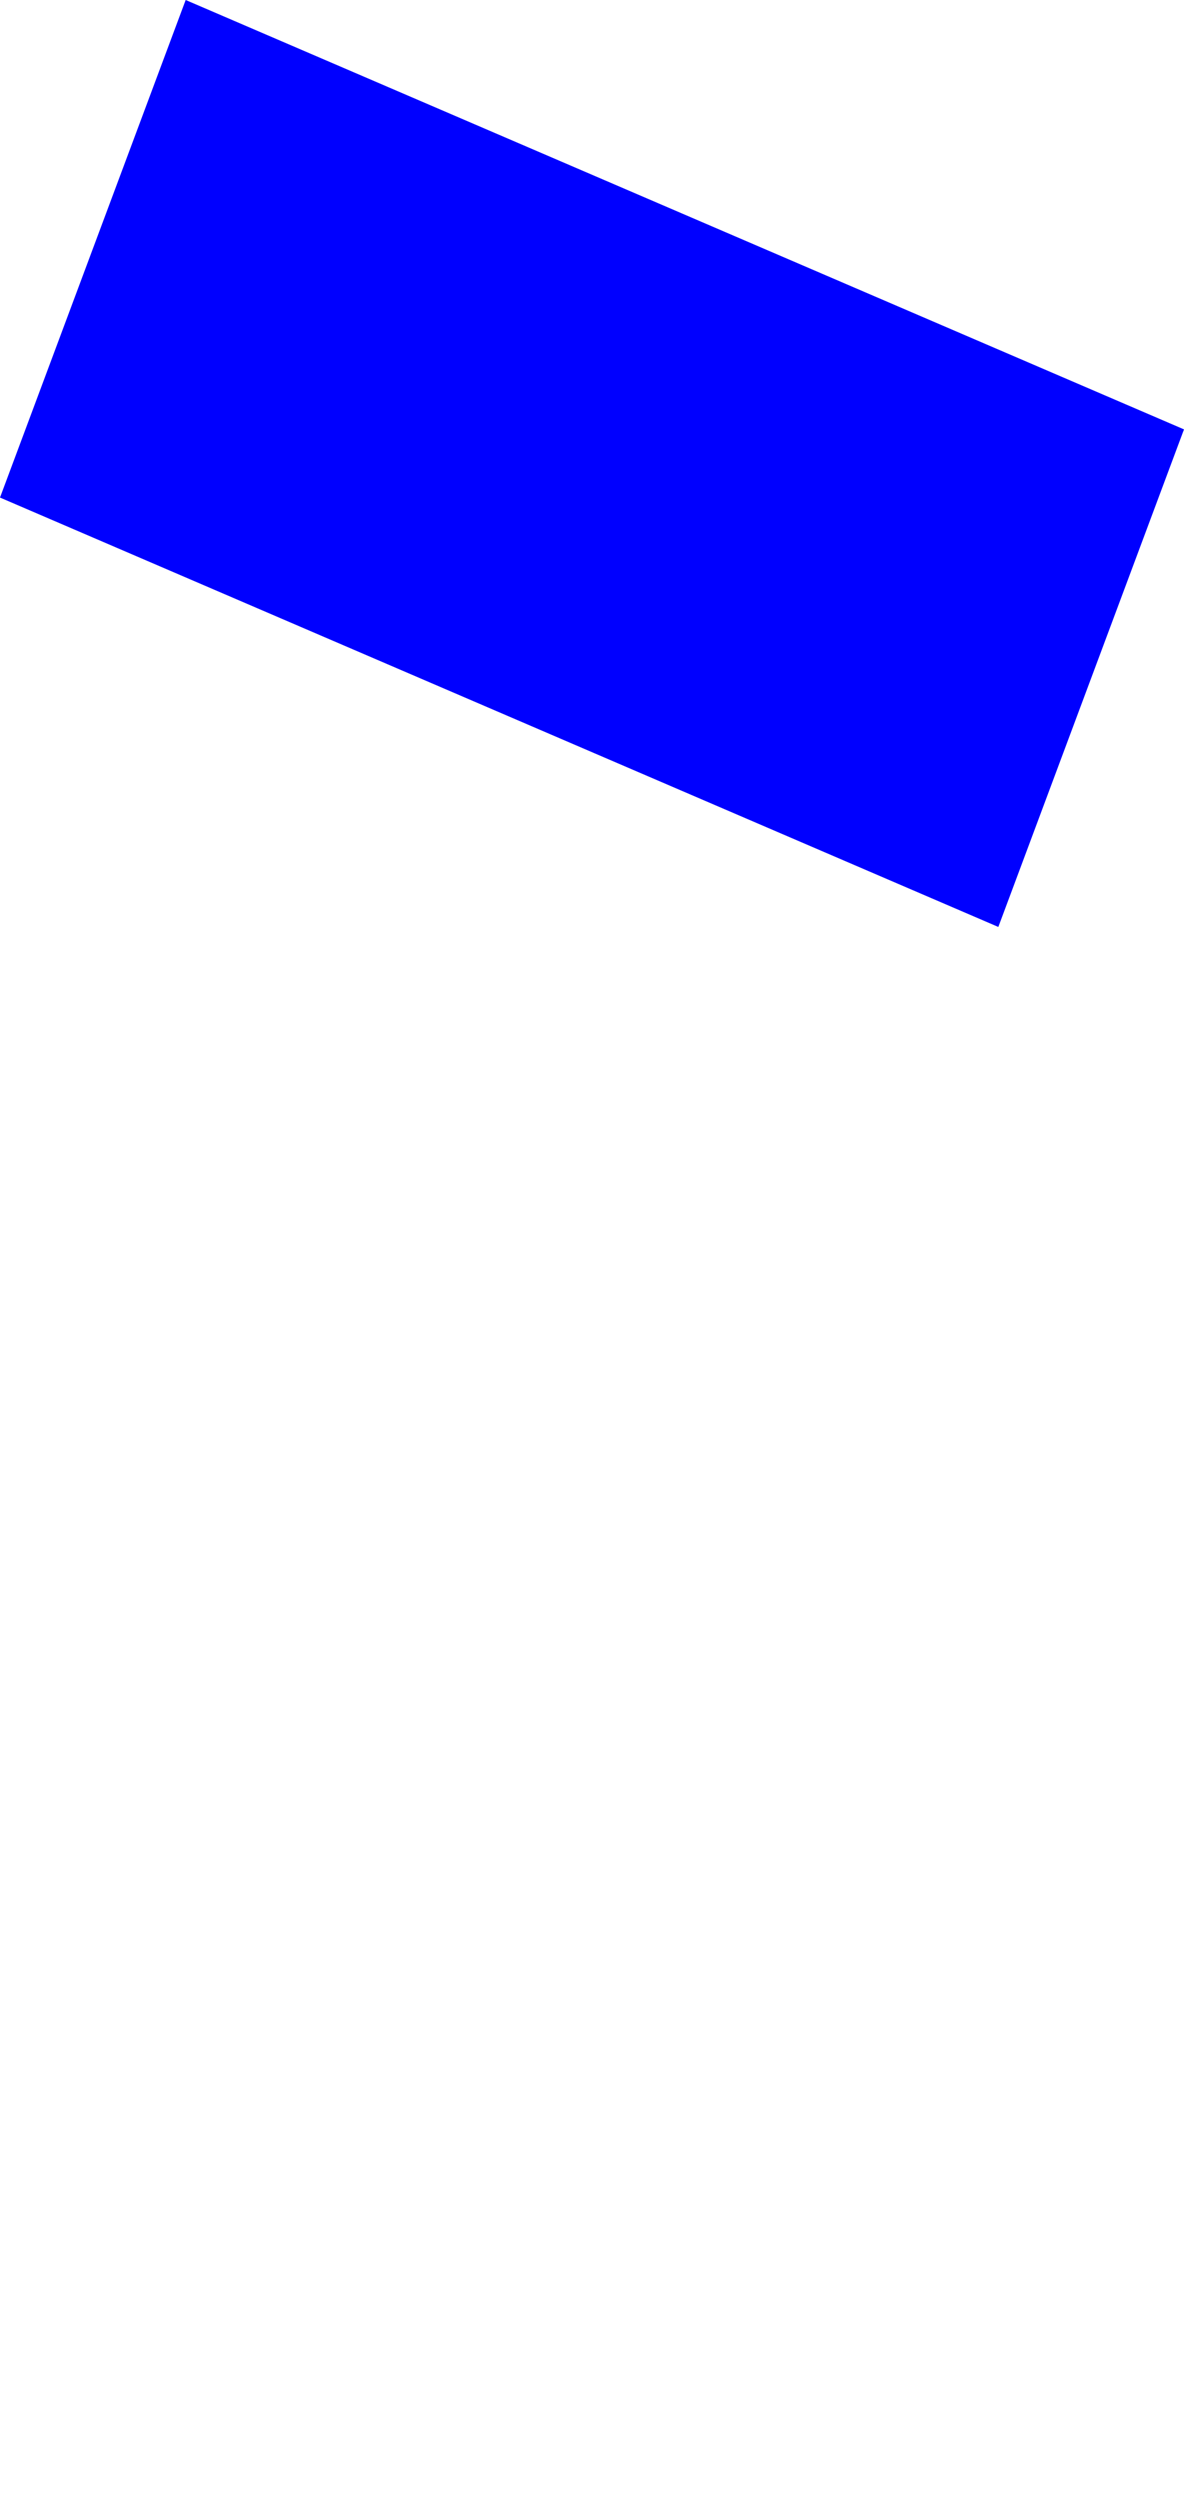 <?xml version="1.0" encoding="UTF-8" standalone="no"?>
<svg xmlns:xlink="http://www.w3.org/1999/xlink" height="638.1px" width="302.25px" xmlns="http://www.w3.org/2000/svg">
  <g transform="matrix(1.0, 0.0, 0.0, 1.0, -235.75, 81.75)">
    <path d="M235.75 45.25 L490.6 154.85 538.0 27.85 283.15 -81.75 235.75 45.25" fill="#0000ff" fill-rule="evenodd" stroke="none">
      <animate attributeName="fill" dur="2s" repeatCount="indefinite" values="#0000ff;#0000ff"/>
      <animate attributeName="fill-opacity" dur="2s" repeatCount="indefinite" values="1.0;1.0"/>
      <animate attributeName="d" dur="2s" repeatCount="indefinite" values="M235.75 45.25 L490.6 154.85 538.0 27.85 283.15 -81.75 235.75 45.25;M236.55 441.25 L485.95 556.35 538.0 171.85 283.15 62.25 236.55 441.25"/>
    </path>
    <path d="M235.75 45.25 L283.15 -81.75 538.0 27.85 490.6 154.85 235.75 45.25" fill="none" stroke="#000000" stroke-linecap="round" stroke-linejoin="round" stroke-opacity="0.0" stroke-width="1.0">
      <animate attributeName="stroke" dur="2s" repeatCount="indefinite" values="#000000;#000001"/>
      <animate attributeName="stroke-width" dur="2s" repeatCount="indefinite" values="0.0;0.0"/>
      <animate attributeName="fill-opacity" dur="2s" repeatCount="indefinite" values="0.0;0.0"/>
      <animate attributeName="d" dur="2s" repeatCount="indefinite" values="M235.75 45.25 L283.15 -81.75 538.0 27.85 490.6 154.85 235.75 45.25;M236.55 441.25 L283.15 62.25 538.0 171.85 485.95 556.35 236.55 441.25"/>
    </path>
  </g>
</svg>
